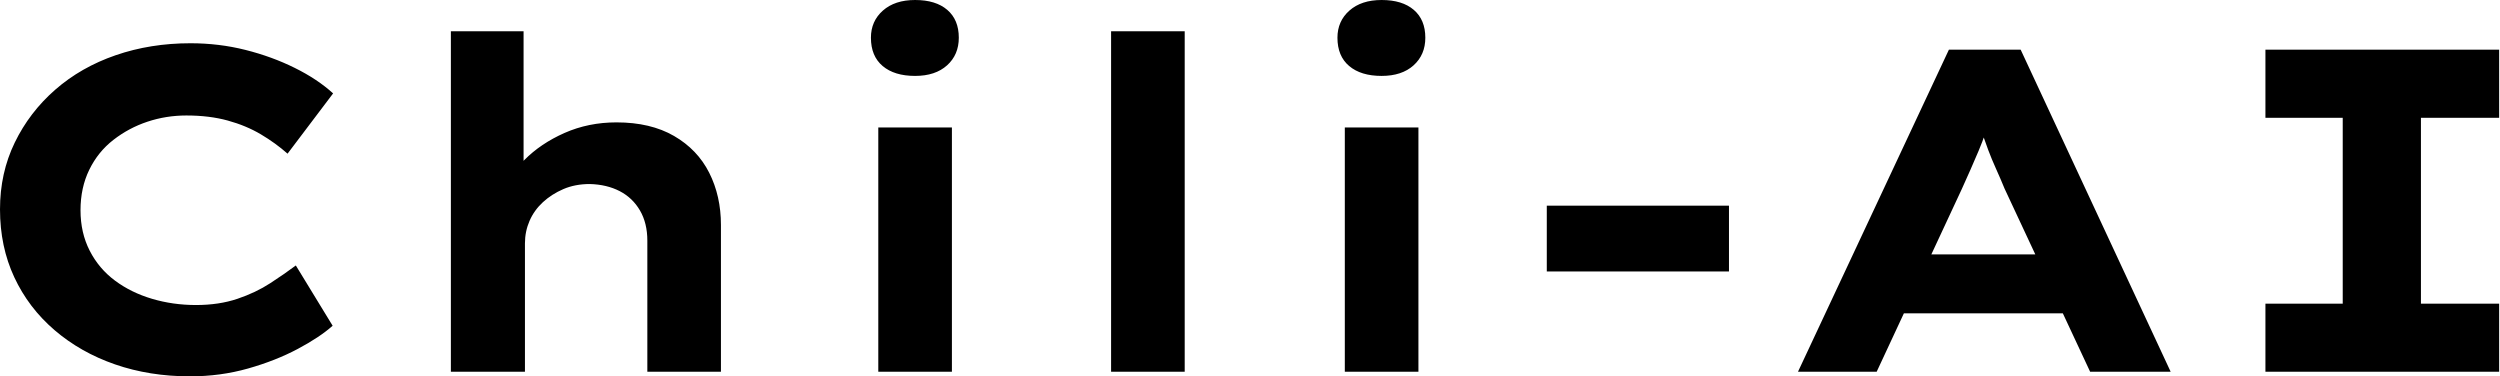 <svg baseProfile="full" height="28" version="1.1" viewBox="0 0 186 28" width="186" xmlns="http://www.w3.org/2000/svg" xmlns:ev="http://www.w3.org/2001/xml-events" xmlns:xlink="http://www.w3.org/1999/xlink"><defs /><g><path d="M17.594 28.0Q14.582 28.0 12.015 27.11Q9.447 26.22 7.513 24.56Q5.579 22.9 4.518 20.623Q3.457 18.347 3.457 15.575Q3.457 12.87 4.553 10.611Q5.648 8.352 7.565 6.675Q9.482 4.998 12.066 4.108Q14.65 3.218 17.628 3.218Q19.751 3.218 21.719 3.714Q23.687 4.21 25.381 5.049Q27.076 5.888 28.24 6.949L24.851 11.433Q23.961 10.645 22.866 9.995Q21.77 9.345 20.401 8.968Q19.032 8.592 17.32 8.592Q15.814 8.592 14.428 9.054Q13.042 9.516 11.895 10.406Q10.748 11.296 10.098 12.631Q9.447 13.966 9.447 15.643Q9.447 17.32 10.132 18.655Q10.817 19.99 12.015 20.88Q13.213 21.77 14.77 22.232Q16.328 22.694 18.039 22.694Q19.751 22.694 21.12 22.232Q22.489 21.77 23.567 21.068Q24.645 20.367 25.467 19.751L28.205 24.235Q27.247 25.09 25.604 25.963Q23.961 26.836 21.907 27.418Q19.853 28.0 17.594 28.0Z M37.002 27.658V2.328H42.411V14.171L40.87 14.65Q41.247 13.144 42.462 11.912Q43.677 10.68 45.457 9.892Q47.237 9.105 49.325 9.105Q51.858 9.105 53.604 10.115Q55.35 11.125 56.222 12.853Q57.095 14.582 57.095 16.738V27.658H51.619V17.902Q51.619 16.601 51.071 15.66Q50.523 14.719 49.565 14.222Q48.606 13.726 47.34 13.692Q46.244 13.692 45.372 14.068Q44.499 14.445 43.848 15.044Q43.198 15.643 42.856 16.43Q42.513 17.218 42.513 18.108V27.658H39.775Q38.509 27.658 37.807 27.658Q37.105 27.658 37.002 27.658Z M68.802 27.658V9.482H74.279V27.658ZM71.54 5.648Q70.0 5.648 69.127 4.912Q68.254 4.176 68.254 2.807Q68.254 1.575 69.144 0.787Q70.034 0.0 71.54 0.0Q73.081 0.0 73.936 0.736Q74.792 1.472 74.792 2.807Q74.792 4.073 73.919 4.861Q73.046 5.648 71.54 5.648Z M86.122 27.658V2.328H91.599V27.658Z M103.511 27.658V9.482H108.988V27.658ZM106.249 5.648Q104.709 5.648 103.836 4.912Q102.963 4.176 102.963 2.807Q102.963 1.575 103.853 0.787Q104.743 0.0 106.249 0.0Q107.79 0.0 108.645 0.736Q109.501 1.472 109.501 2.807Q109.501 4.073 108.628 4.861Q107.756 5.648 106.249 5.648Z M118.538 20.196V15.301H132.093V20.196Z M137.227 27.658 148.455 3.697H153.795L164.954 27.658H158.963L152.597 14.034Q152.289 13.281 151.963 12.562Q151.638 11.844 151.381 11.159Q151.125 10.474 150.885 9.773Q150.645 9.071 150.44 8.386L151.672 8.352Q151.433 9.105 151.193 9.824Q150.954 10.543 150.663 11.227Q150.372 11.912 150.064 12.614Q149.756 13.315 149.413 14.068L143.081 27.658ZM142.465 23.311 144.347 18.929H157.765L158.826 23.311Z M172.005 27.658V22.592H177.756V8.763H172.005V3.697H189.394V8.763H183.575V22.592H189.394V27.658Z " fill="rgb(0,0,0)" transform="translate(-3.457, 0)" /></g></svg>